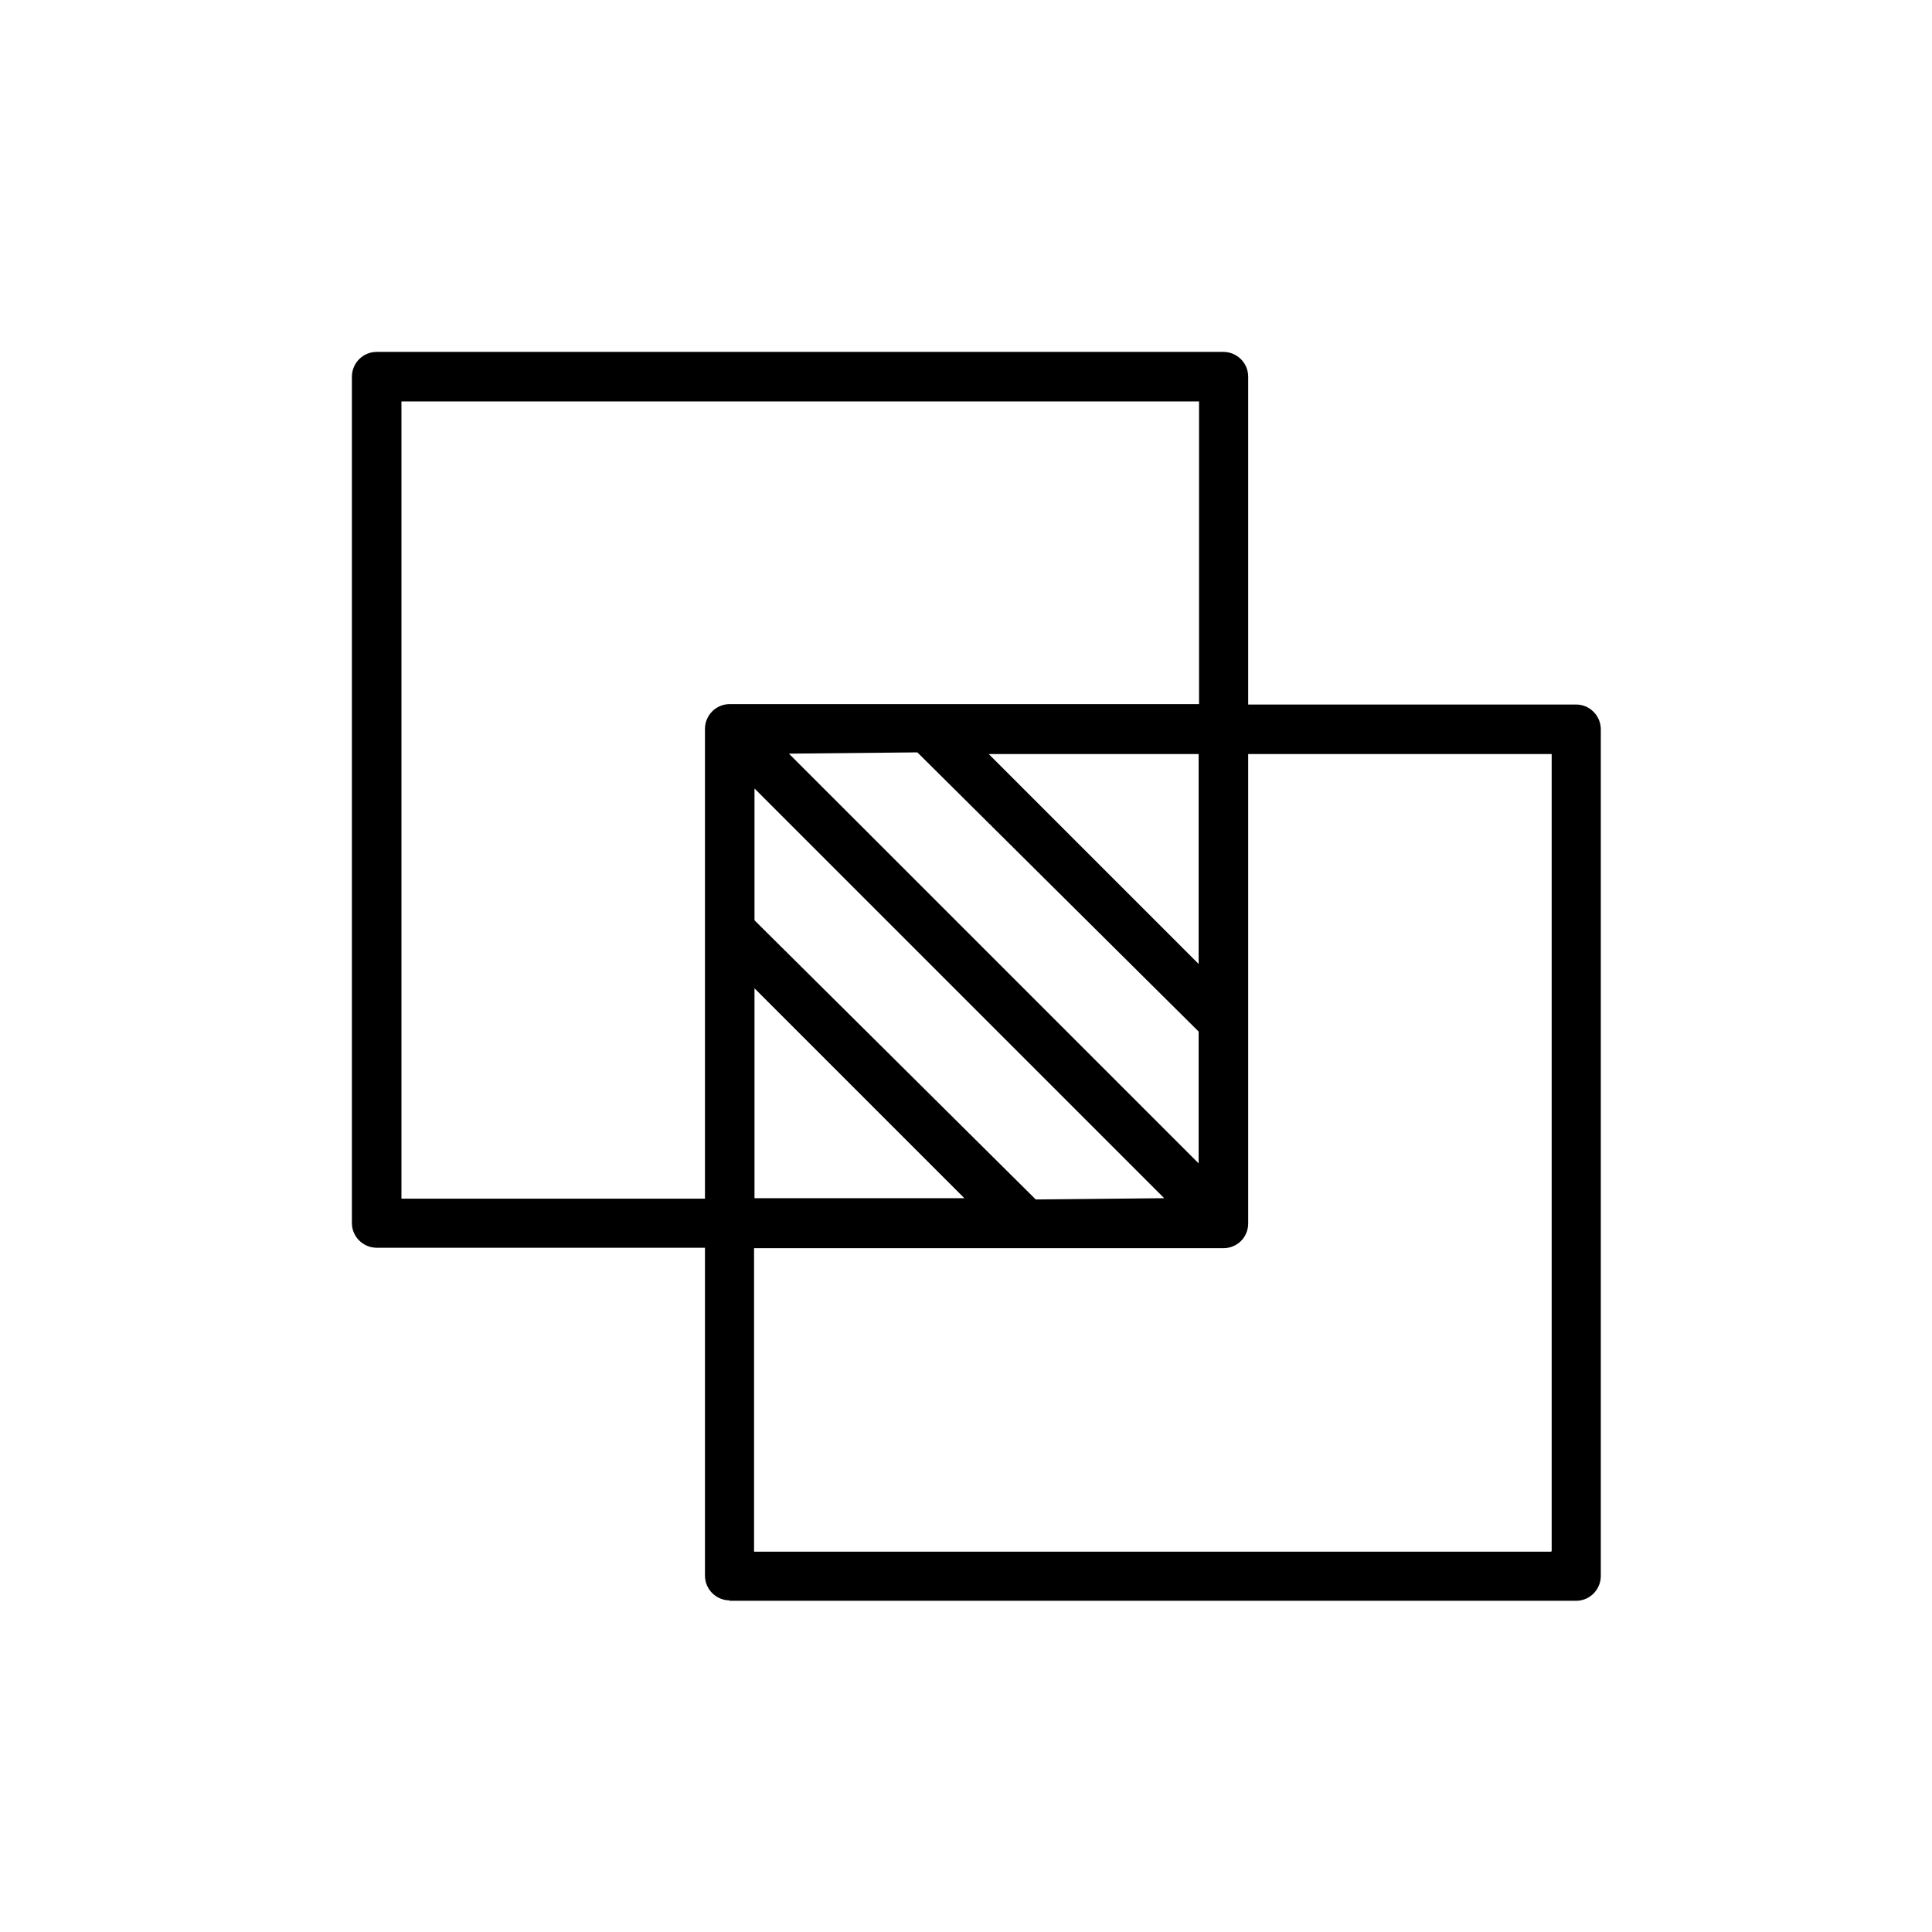 <?xml version="1.0" encoding="utf-8"?>
<svg xmlns="http://www.w3.org/2000/svg" width="70" height="70" viewBox="0 0 70 70" fill="none">
<path d="M43.429 34.926V27.321H35.824L43.429 34.926ZM43.429 42.151V37.375L33.238 27.26L28.584 27.306L43.429 42.151ZM25.542 43.413V26.409C25.542 25.922 25.937 25.511 26.439 25.511H43.444V14.545H14.545V43.429H25.542V43.413ZM34.941 43.413L27.337 35.809V43.413H34.941ZM27.337 33.344L37.527 43.459L42.181 43.413L27.337 28.569V33.344ZM56.22 56.19V27.321H45.224V44.326C45.224 44.828 44.828 45.224 44.326 45.224H27.321V56.22H56.205L56.22 56.19ZM26.439 57.985C25.952 57.985 25.542 57.589 25.542 57.087V45.208H13.647C13.161 45.208 12.75 44.813 12.75 44.311V13.647C12.75 13.161 13.146 12.75 13.647 12.75H44.326C44.813 12.75 45.224 13.146 45.224 13.647V25.526H57.103C57.605 25.526 58 25.937 58 26.424V57.103C58 57.589 57.605 58 57.103 58H26.424L26.439 57.985Z" fill="black"/>
</svg>